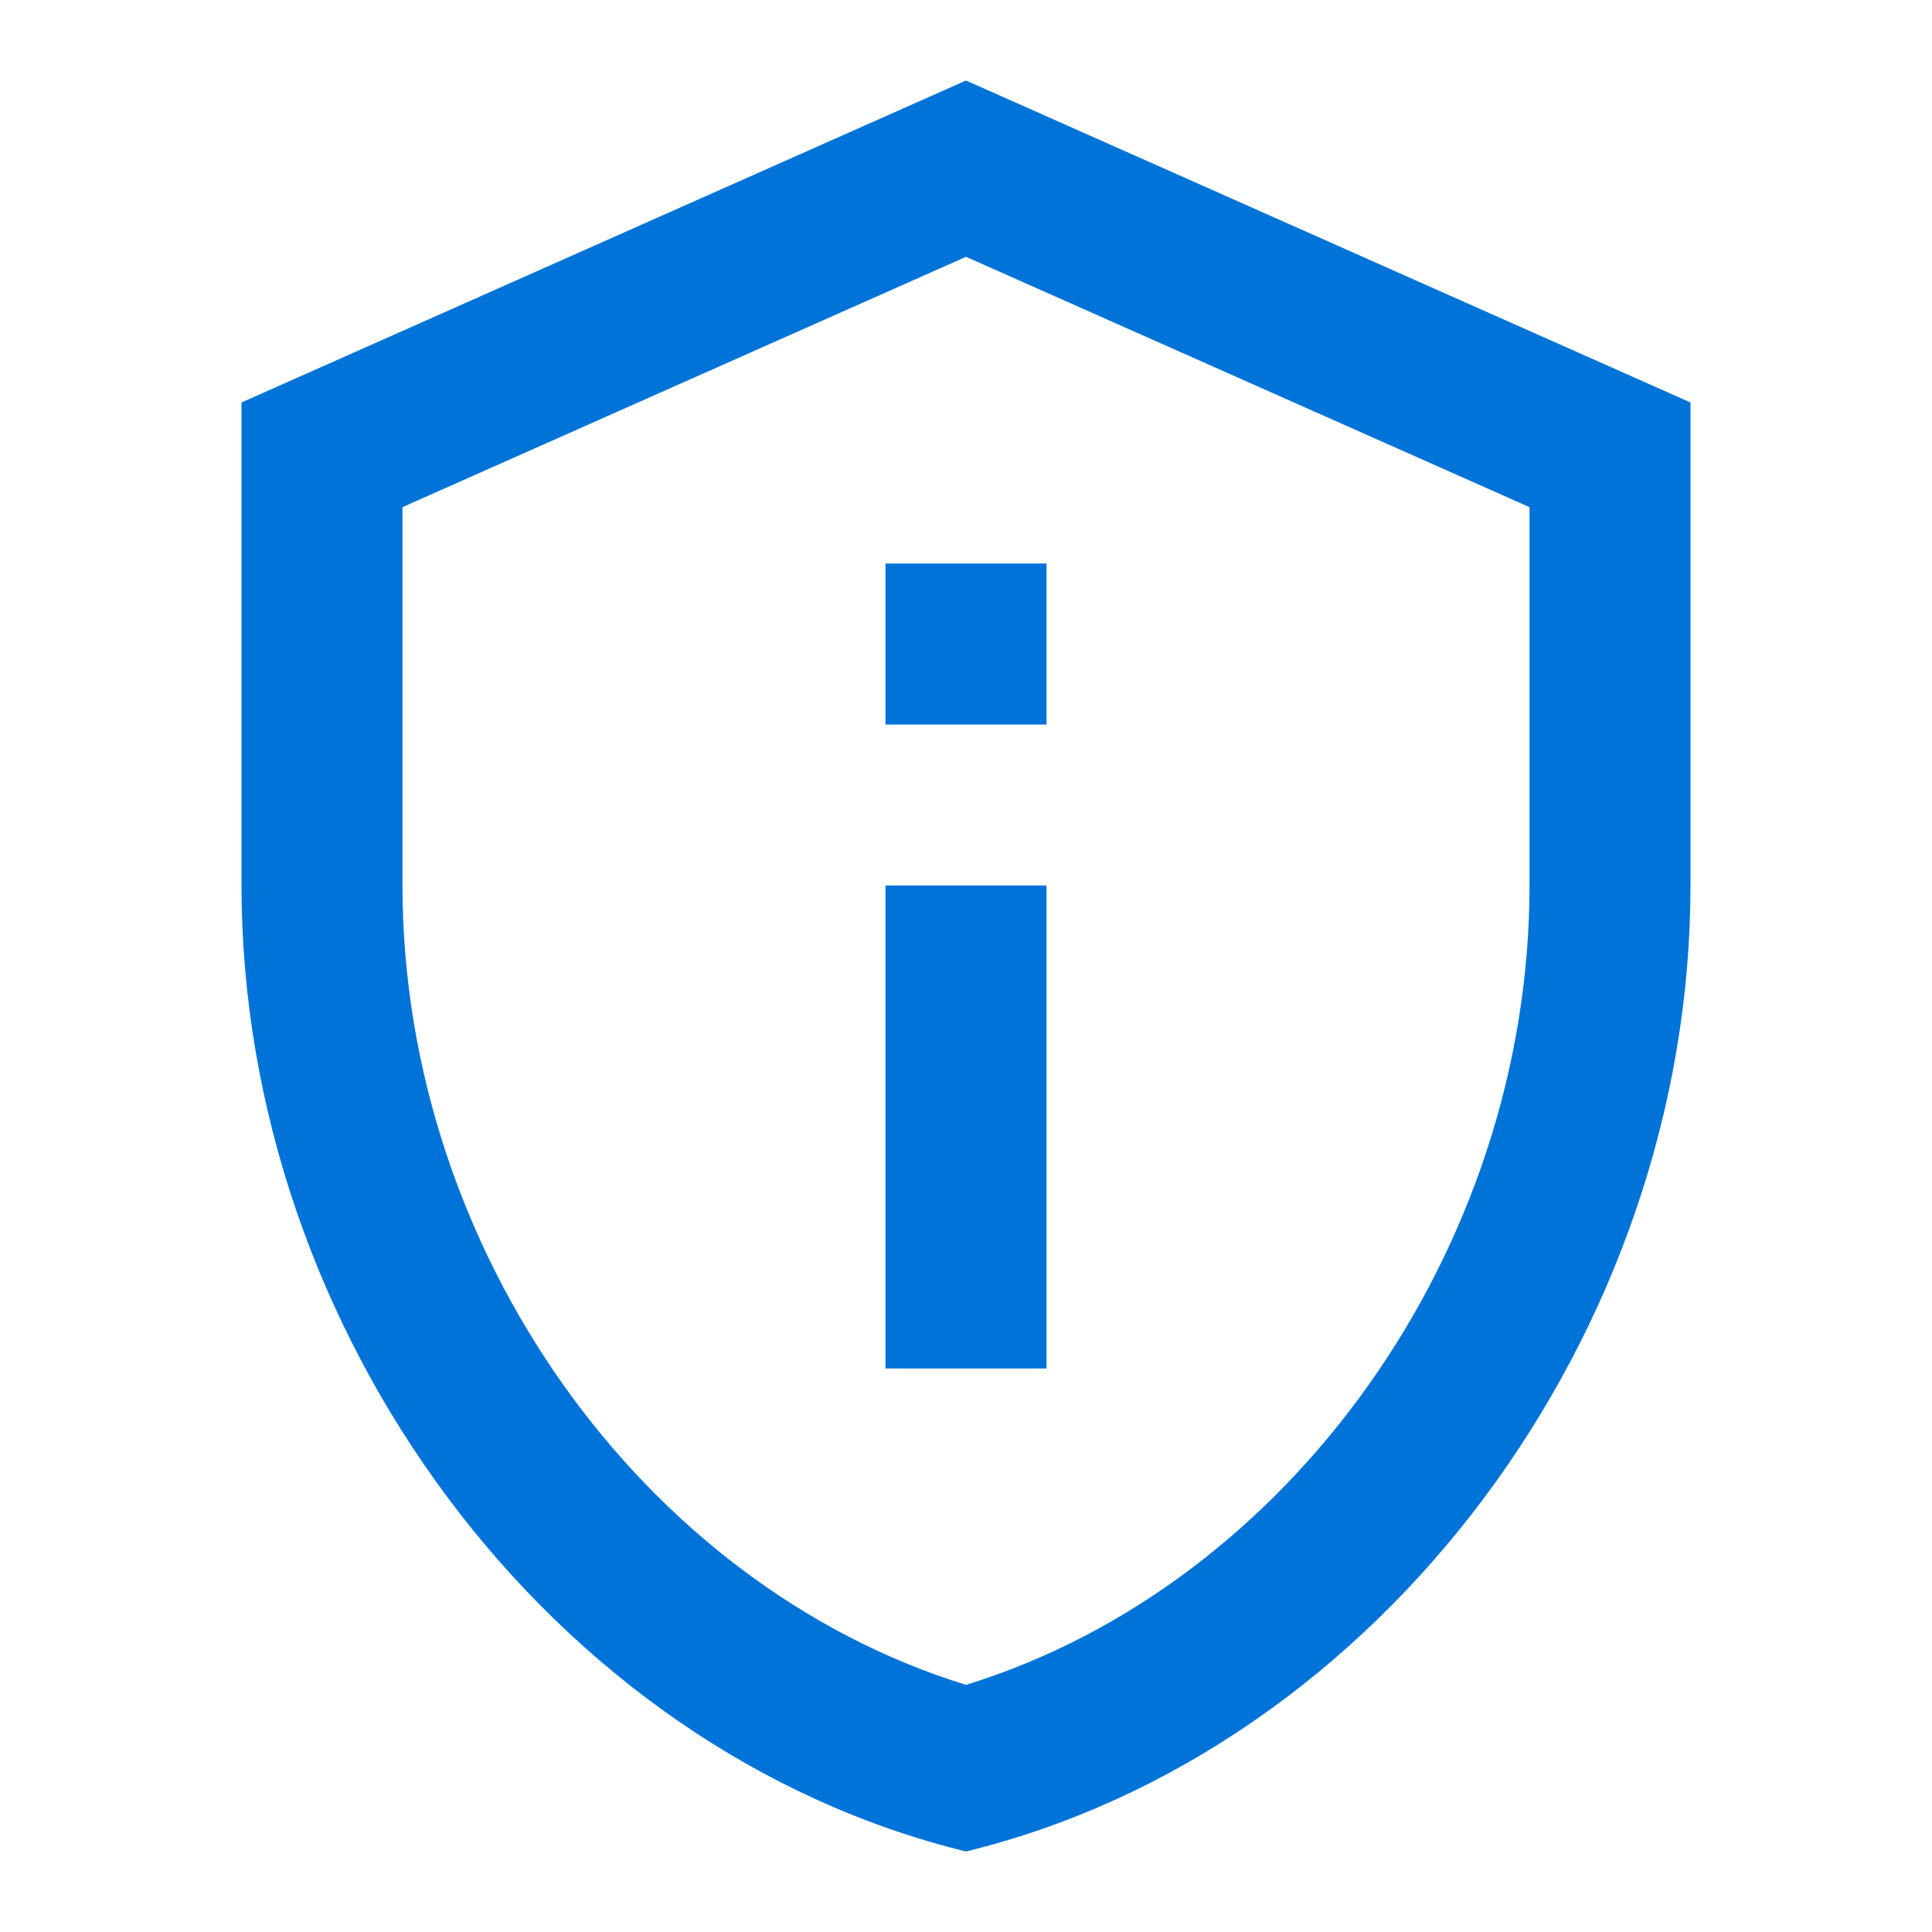 <svg xmlns="http://www.w3.org/2000/svg" width="40" height="40" viewBox="0 0 40 40" fill="none"><path d="M20 5.317L31.667 10.5V18.333C31.667 25.867 26.7 32.817 20 34.883C13.3 32.817 8.333 25.867 8.333 18.333V10.5L20 5.317ZM20 1.667L5 8.333V18.333C5 27.583 11.4 36.233 20 38.333C28.6 36.233 35 27.583 35 18.333V8.333L20 1.667ZM18.333 11.667H21.667V15H18.333V11.667ZM18.333 18.333H21.667V28.333H18.333V18.333Z" fill="#0073D9"></path></svg>